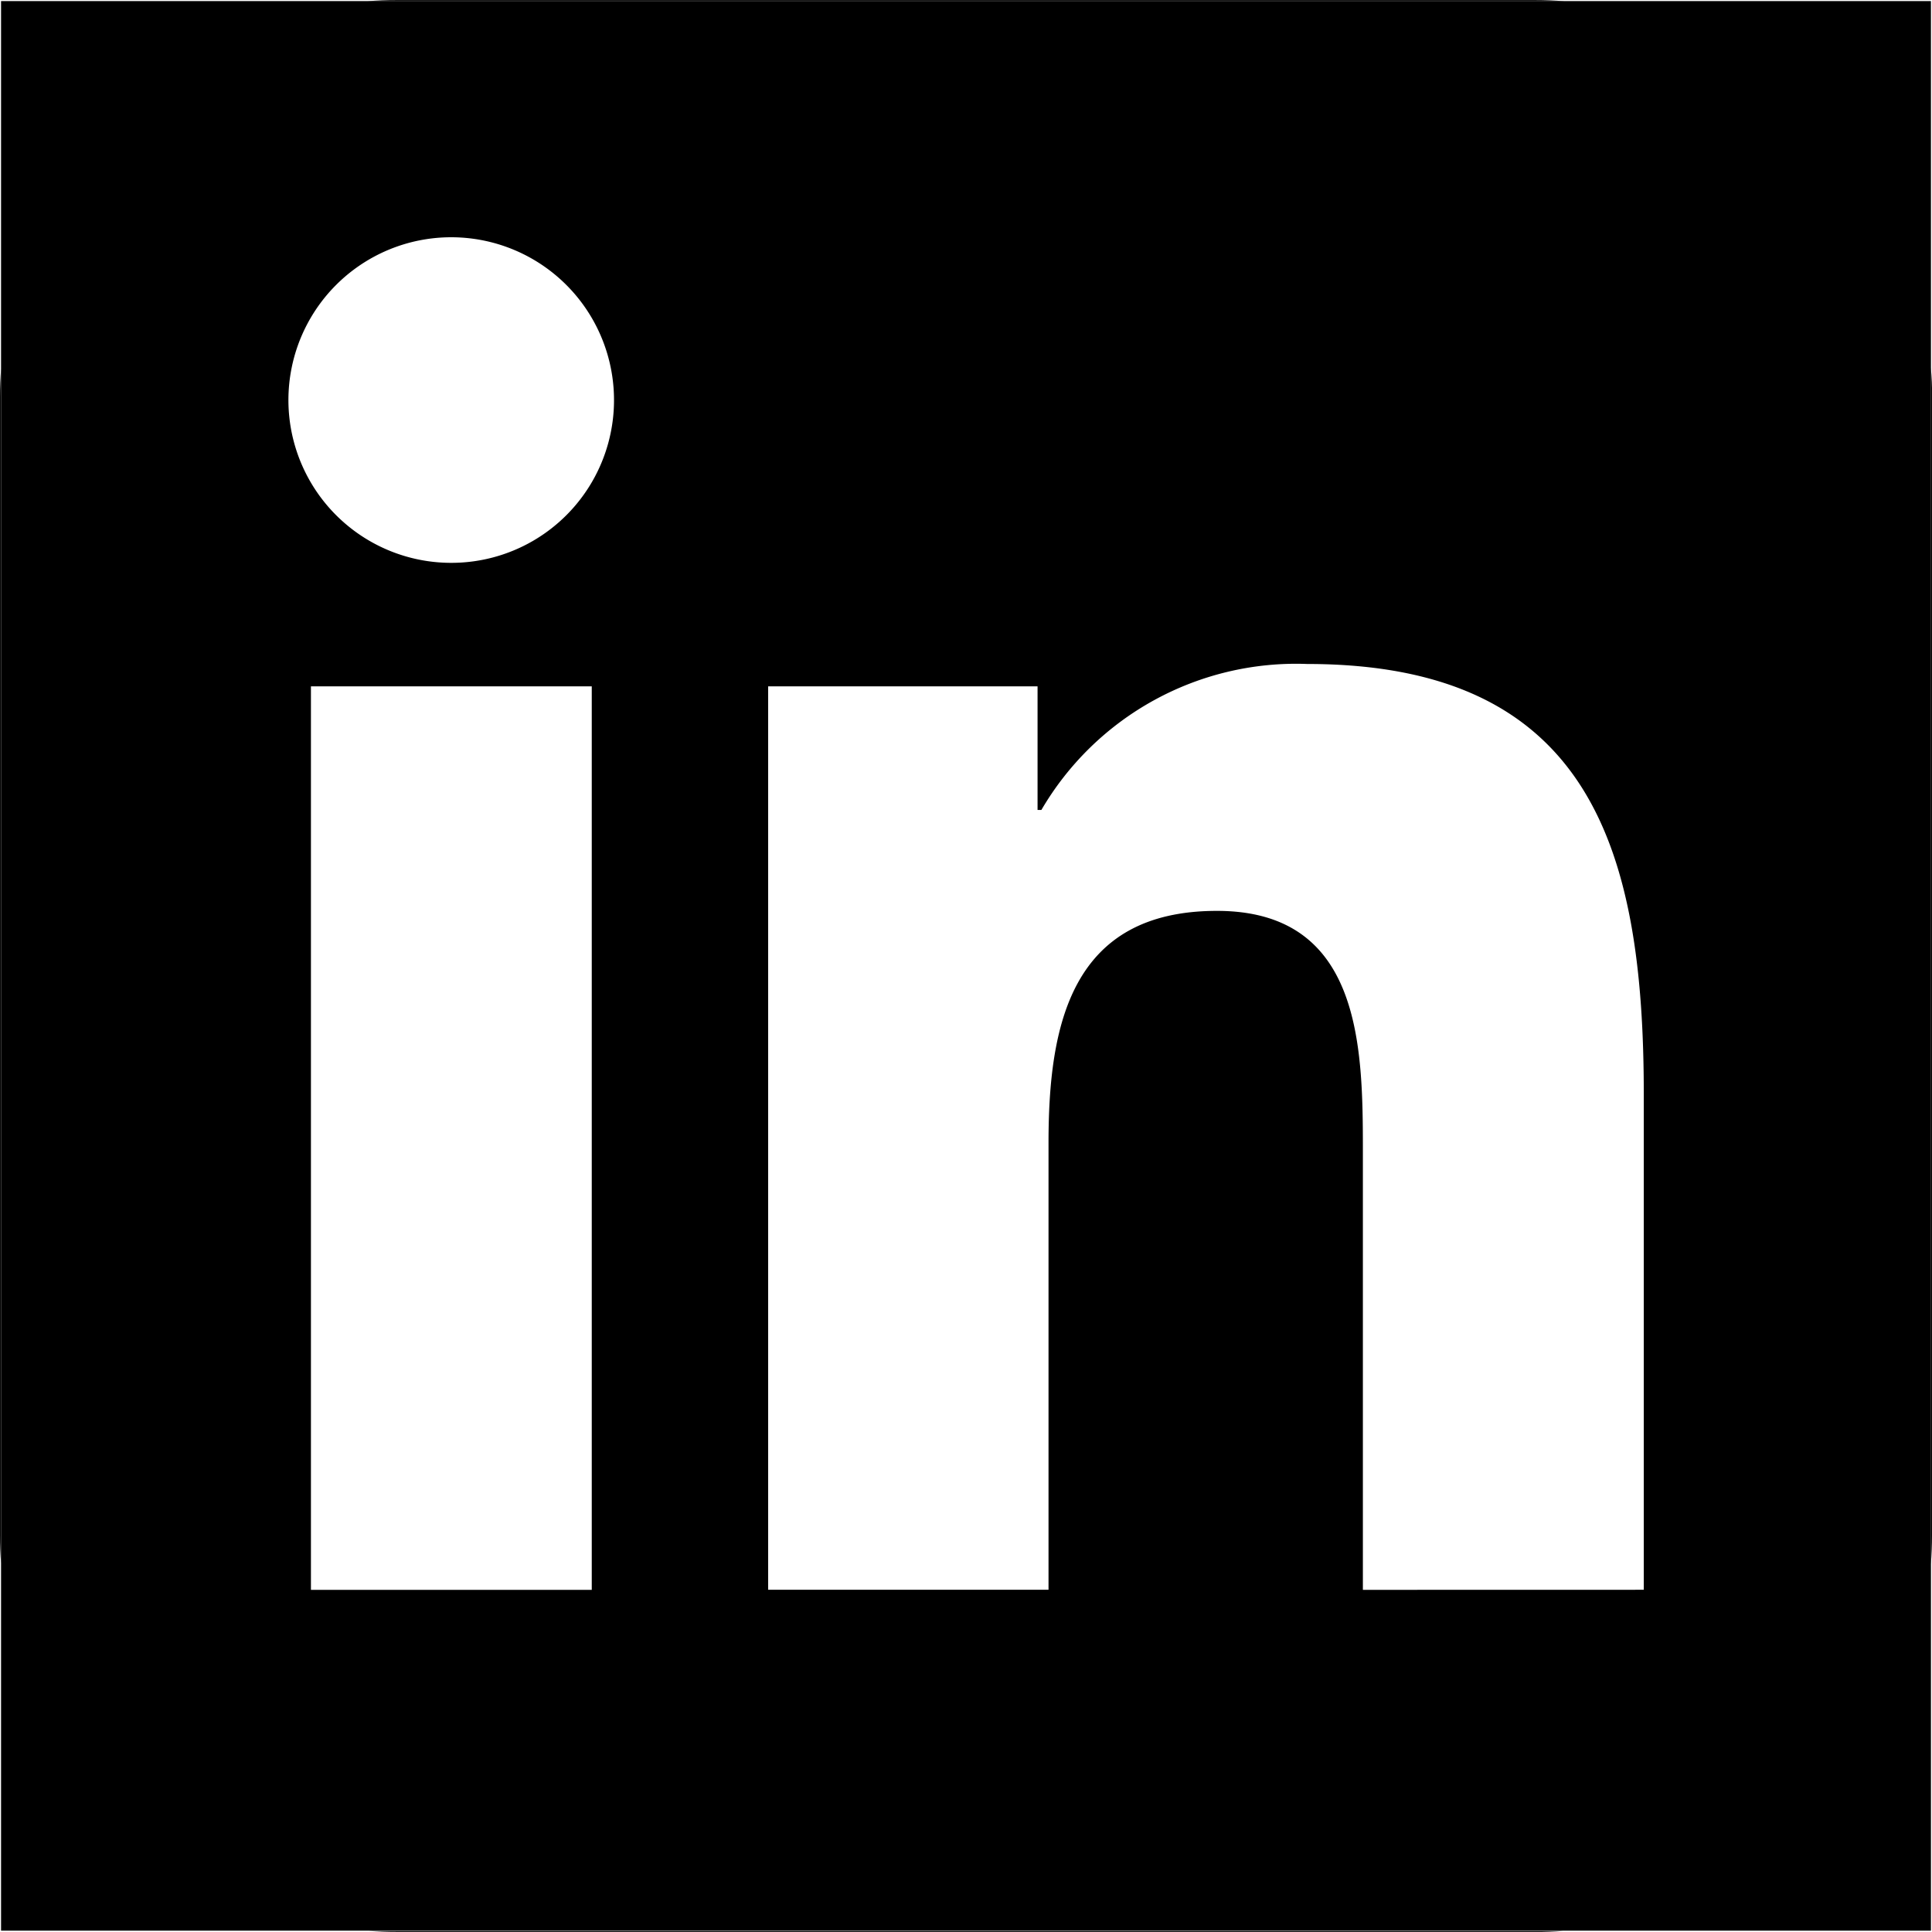 <svg xmlns="http://www.w3.org/2000/svg" width="29.266" height="29.265" viewBox="0 0 29.266 29.265"><g transform="translate(-2420.53 -456.01)"><g transform="translate(2420.53 456.01)"><path d="M2449.779,461.576v18.134c.011-.146.017-.3.017-.445V462.021C2449.8,461.871,2449.791,461.723,2449.779,461.576Zm-23.238-5.565c-.149,0-.3.005-.445.017h18.133c-.146-.011-.3-.017-.445-.017Zm0,29.265h17.243c.144,0,.288-.005.428-.015h-18.1C2426.254,485.27,2426.4,485.275,2426.541,485.275Zm-6.011-6.01c0,.144.005.287.016.428v-18.1c-.01.141-.016.284-.016.428Z" transform="translate(-2420.53 -456.01)"/></g><path d="M2420.68,456.17V485.4h29.234V456.17Zm8.948,24.067h-4.254V466.551h4.254ZM2427.5,464.68a2.466,2.466,0,1,1,2.465-2.464A2.464,2.464,0,0,1,2427.5,464.68Zm13.809,15.557v-6.655c0-1.588-.028-3.63-2.211-3.63-2.213,0-2.551,1.731-2.551,3.515v6.769H2432.3V466.551h4.081v1.872h.058a4.468,4.468,0,0,1,4.025-2.211c4.307,0,5.1,2.834,5.1,6.518v7.506Z" transform="translate(-0.134 -0.144)"/></g></svg>